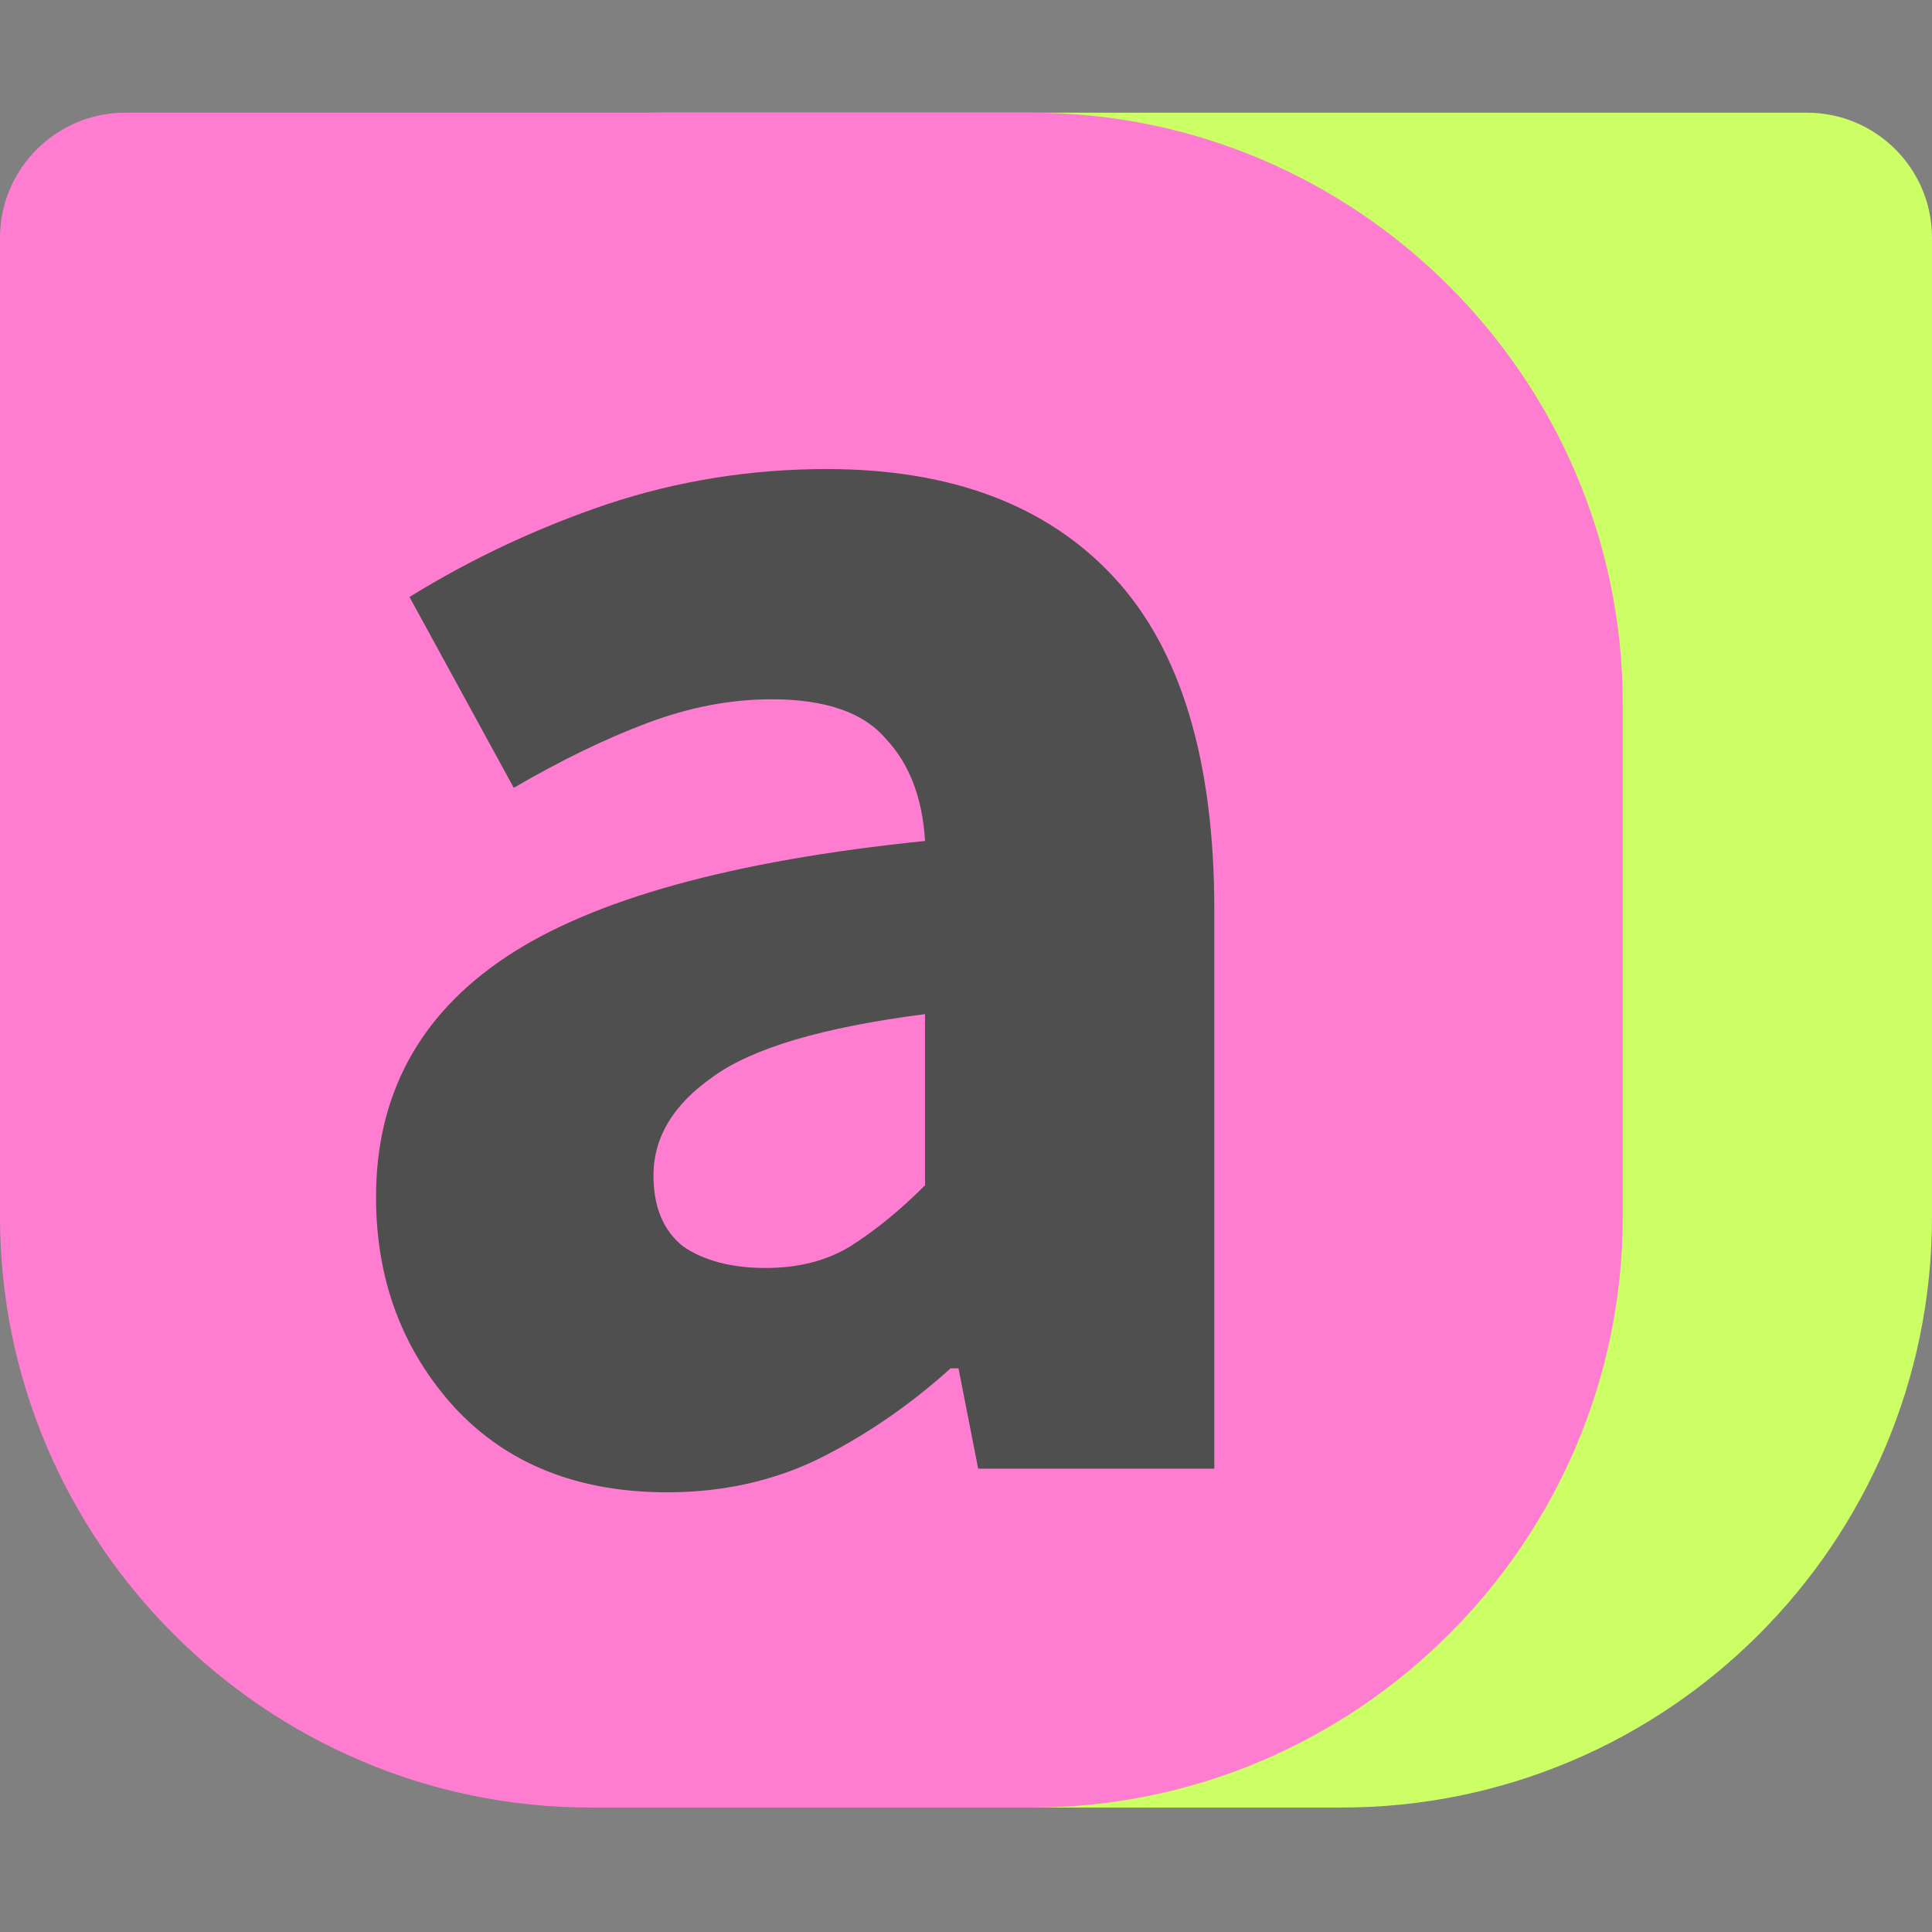 <svg width="1080" height="1080" viewBox="0 0 1080 1080" fill="none" xmlns="http://www.w3.org/2000/svg">
<rect x="0" y="0" width="1080" height="1080" fill="#808080" stroke="none"/>
<g clip-path="url(#clip0_433_6)">
<path d="M367.684 63H1010.12C1048.71 63 1080 94.325 1080 132.882V680.21C1080 862.465 932.022 1010.44 749.772 1010.44H367.684C185.43 1010.44 37.457 862.465 37.457 680.21V393.227C37.457 210.973 185.43 63 367.684 63Z" fill="#CCFF66"/>
<path d="M330.227 1010.44H576.891C758.516 1010.44 907.119 861.836 907.119 680.21V393.227C907.146 211.603 758.516 63 576.891 63H69.882C31.45 63 0 94.451 0 132.882V680.21C0 861.836 148.603 1010.44 330.227 1010.44Z" fill="#FF7DD1"/>
<path d="M373 834.2C323.133 834.2 283.533 818.433 254.2 786.9C224.867 754.633 210.2 715.4 210.2 669.2C210.2 612 234.4 567.267 282.8 535C331.2 502.733 409.3 481.1 517.1 470.1C515.633 445.9 508.3 426.833 495.1 412.9C482.633 398.233 461.367 390.9 431.3 390.9C408.567 390.9 385.467 395.3 362 404.1C338.533 412.9 313.6 425 287.2 440.4L228.9 333.7C263.367 312.433 300.033 295.2 338.9 282C378.5 268.8 419.567 262.2 462.1 262.2C531.767 262.2 585.3 282.367 622.7 322.7C660.1 363.033 678.8 425 678.8 508.6V821H546.8L535.8 764.9H531.4C508.667 785.433 484.1 802.3 457.7 815.5C432.033 827.967 403.8 834.2 373 834.2ZM428 708.8C446.333 708.8 462.1 704.767 475.3 696.7C489.233 687.9 503.167 676.533 517.1 662.6V566.9C459.9 574.233 420.3 585.967 398.3 602.1C376.3 617.5 365.3 635.833 365.3 657.1C365.3 674.7 370.8 687.9 381.8 696.7C393.533 704.767 408.933 708.8 428 708.8Z" fill="#4F4F4F"/>
</g>
<defs>
<clipPath id="clip0_433_6">
<rect width="1080" height="1080" fill="white"/>
</clipPath>
</defs>
</svg>
